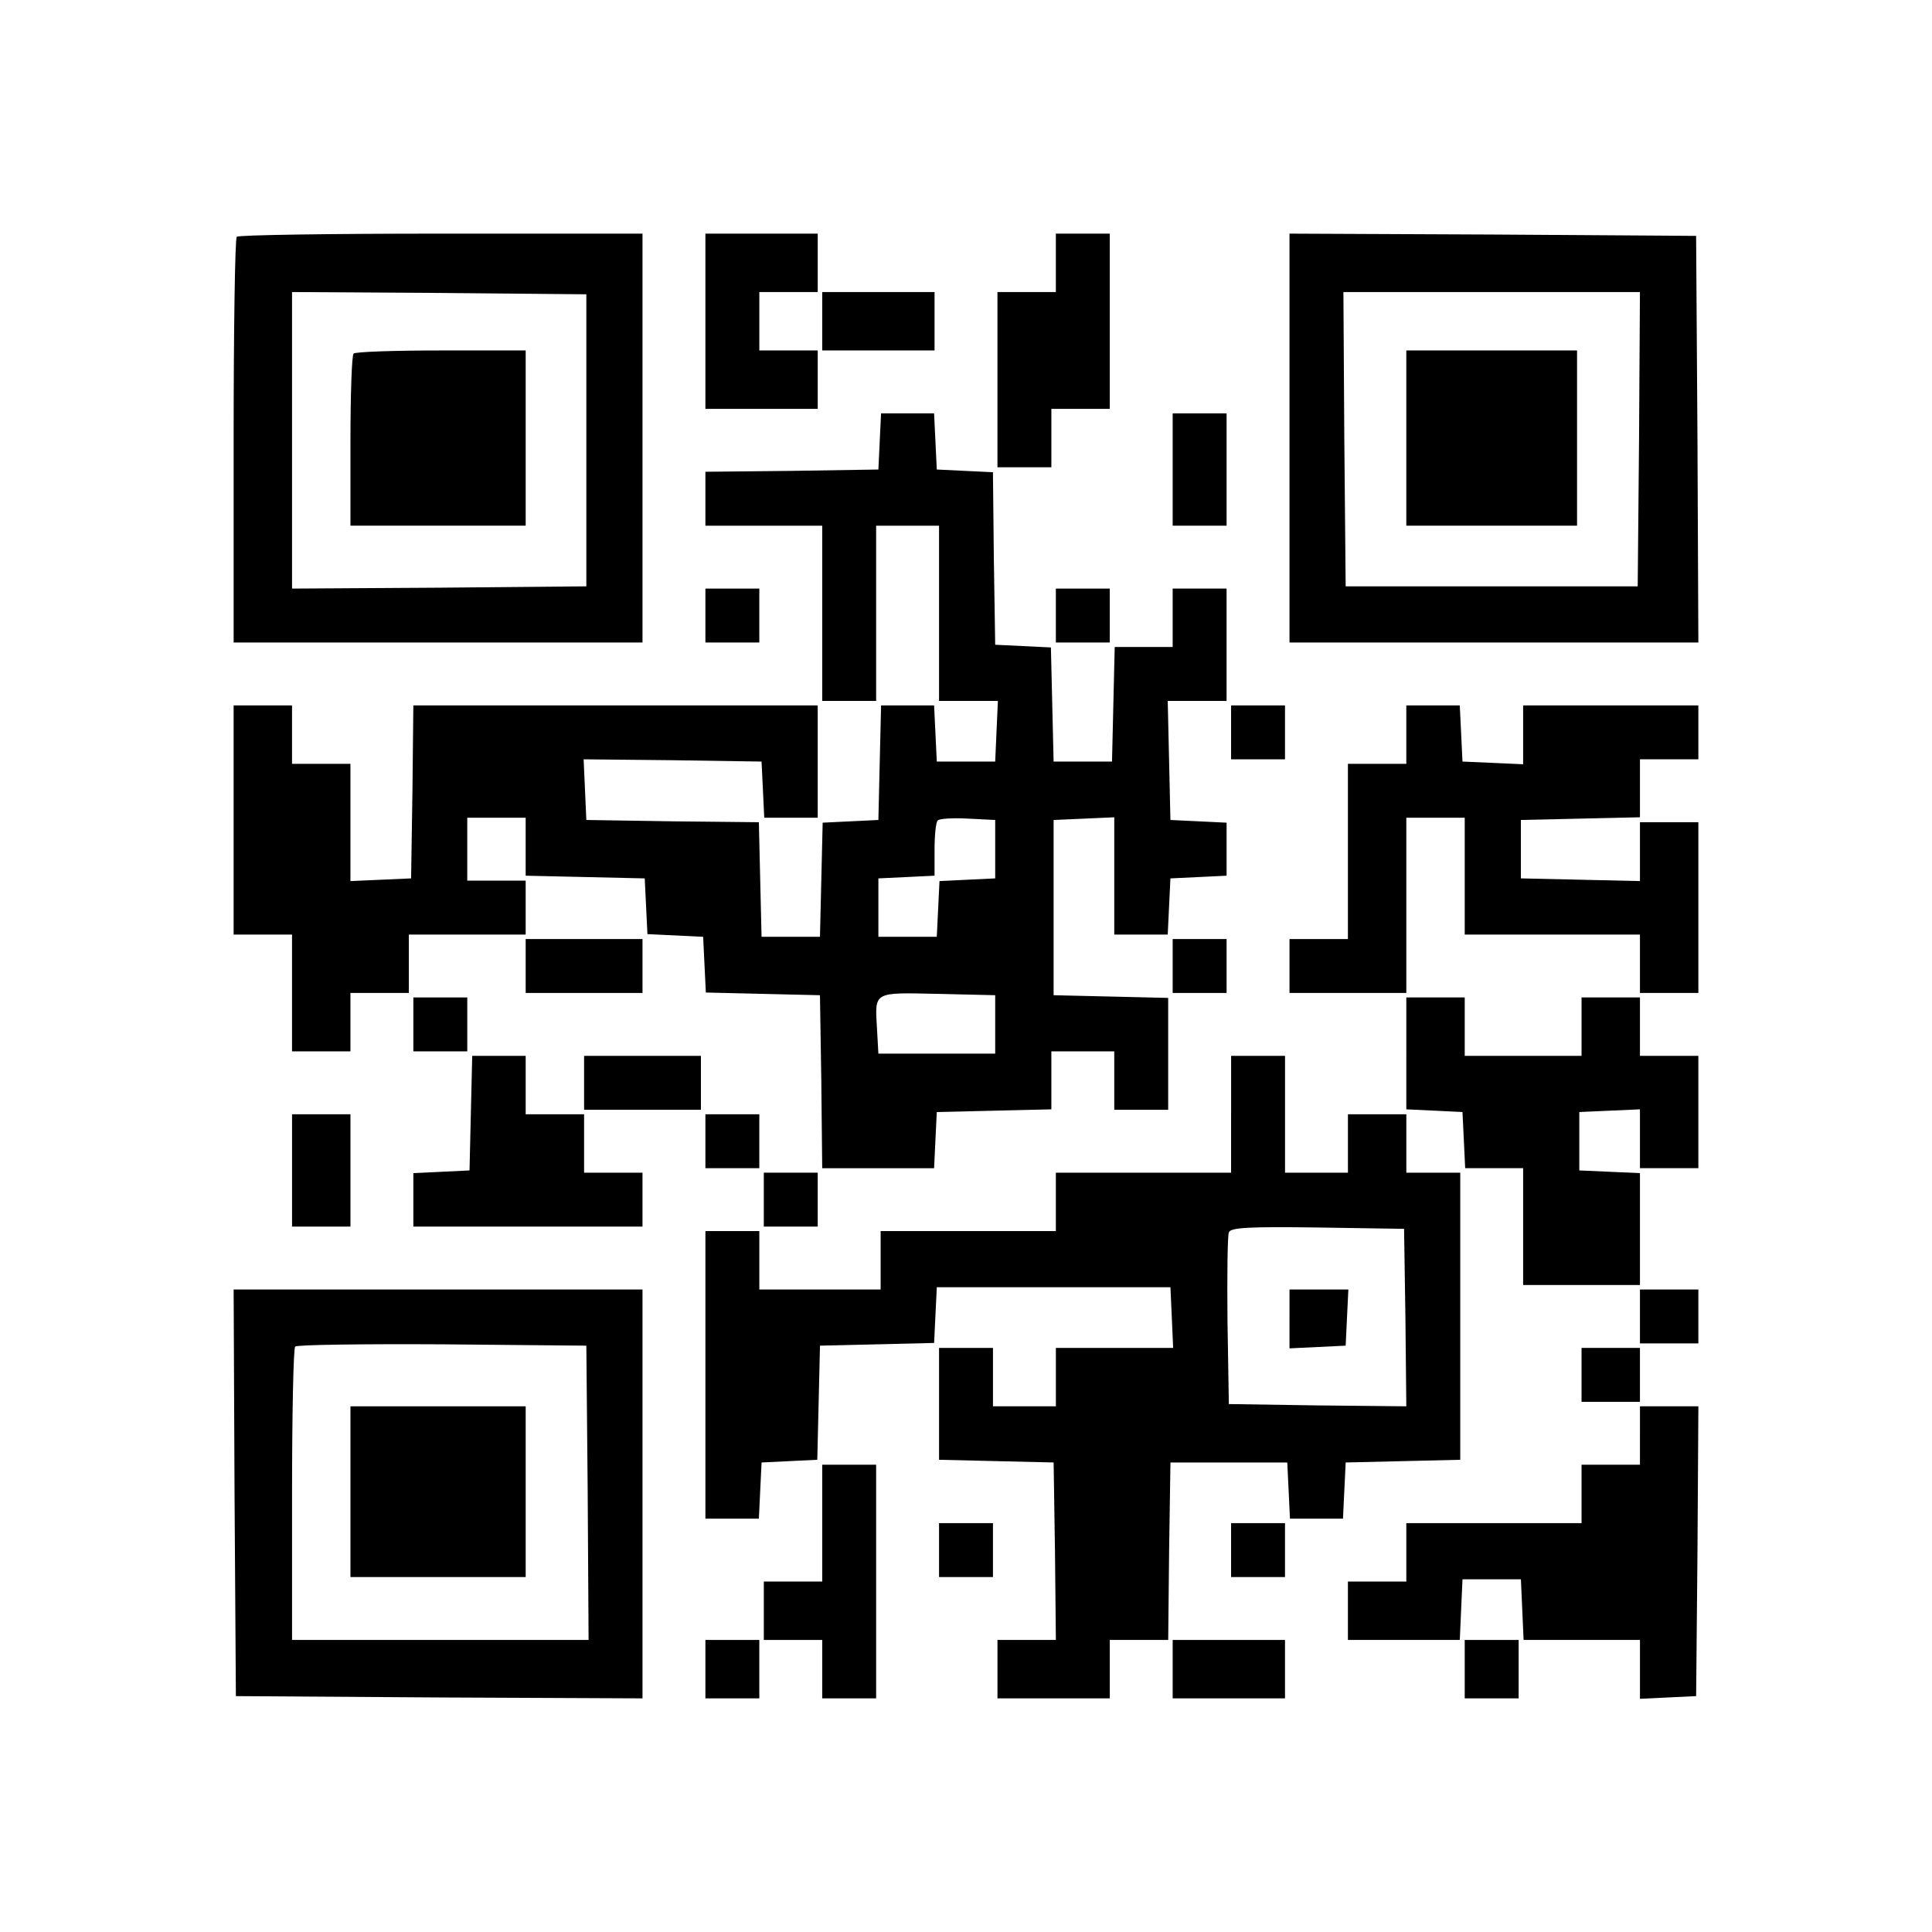 <?xml version="1.0" standalone="no"?>
<!DOCTYPE svg PUBLIC "-//W3C//DTD SVG 20010904//EN"
 "http://www.w3.org/TR/2001/REC-SVG-20010904/DTD/svg10.dtd">
<svg version="1.0" xmlns="http://www.w3.org/2000/svg"
 width="430pt" height="430pt" viewBox="0 0 430 430"
 preserveAspectRatio="xMidYMid meet">

<g transform="translate(0,430) scale(0.1,-0.1)"
fill="#000000" stroke="none">
<path d="M527 3773 c-4 -3 -7 -208 -7 -455 l0 -448 455 0 455 0 0 455 0 455
-448 0 c-247 0 -452 -3 -455 -7z m778 -453 l0 -325 -327 -3 -328 -2 0 330 0
330 328 -2 327 -3 0 -325z"/>
<path d="M787 3513 c-4 -3 -7 -91 -7 -195 l0 -188 195 0 195 0 0 195 0 195
-188 0 c-104 0 -192 -3 -195 -7z"/>
<path d="M1570 3585 l0 -195 125 0 125 0 0 65 0 65 -65 0 -65 0 0 65 0 65 65
0 65 0 0 65 0 65 -125 0 -125 0 0 -195z"/>
<path d="M2350 3715 l0 -65 -65 0 -65 0 0 -195 0 -195 60 0 60 0 0 65 0 65 65
0 65 0 0 195 0 195 -60 0 -60 0 0 -65z"/>
<path d="M2870 3325 l0 -455 455 0 455 0 -2 453 -3 452 -452 3 -453 2 0 -455z
m778 -2 l-3 -328 -325 0 -325 0 -3 328 -2 327 330 0 330 0 -2 -327z"/>
<path d="M3130 3325 l0 -195 190 0 190 0 0 195 0 195 -190 0 -190 0 0 -195z"/>
<path d="M1830 3585 l0 -65 125 0 125 0 0 65 0 65 -125 0 -125 0 0 -65z"/>
<path d="M1958 3318 l-3 -63 -192 -3 -193 -2 0 -60 0 -60 130 0 130 0 0 -195
0 -195 60 0 60 0 0 195 0 195 70 0 70 0 0 -195 0 -195 65 0 66 0 -3 -67 -3
-68 -65 0 -65 0 -3 63 -3 62 -59 0 -59 0 -3 -127 -3 -128 -62 -3 -62 -3 -3
-127 -3 -127 -65 0 -65 0 -3 127 -3 128 -192 2 -192 3 -3 68 -3 67 198 -2 198
-3 3 -62 3 -63 59 0 60 0 0 125 0 125 -450 0 -450 0 -2 -192 -3 -193 -67 -3
-68 -3 0 131 0 130 -65 0 -65 0 0 65 0 65 -65 0 -65 0 0 -255 0 -255 65 0 65
0 0 -130 0 -130 65 0 65 0 0 65 0 65 65 0 65 0 0 65 0 65 130 0 130 0 0 60 0
60 -65 0 -65 0 0 70 0 70 65 0 65 0 0 -65 0 -64 133 -3 132 -3 3 -62 3 -62 62
-3 62 -3 3 -62 3 -62 127 -3 127 -3 3 -192 2 -193 125 0 124 0 3 63 3 62 128
3 127 3 0 64 0 65 70 0 70 0 0 -65 0 -65 60 0 60 0 0 125 0 124 -127 3 -128 3
0 195 0 195 68 3 67 3 0 -131 0 -130 60 0 59 0 3 63 3 62 63 3 62 3 0 59 0 59
-62 3 -63 3 -3 133 -3 132 66 0 65 0 0 125 0 125 -60 0 -60 0 0 -65 0 -65 -65
0 -64 0 -3 -127 -3 -128 -65 0 -65 0 -3 127 -3 127 -62 3 -62 3 -3 192 -2 192
-63 3 -62 3 -3 63 -3 62 -59 0 -59 0 -3 -62z m257 -908 l0 -65 -62 -3 -62 -3
-3 -62 -3 -62 -65 0 -65 0 0 65 0 65 63 3 62 3 0 58 c0 32 3 61 7 65 4 4 34 6
68 4 l60 -3 0 -65z m0 -390 l0 -65 -130 0 -130 0 -3 54 c-5 85 -10 82 135 79
l128 -3 0 -65z"/>
<path d="M2610 3255 l0 -125 60 0 60 0 0 125 0 125 -60 0 -60 0 0 -125z"/>
<path d="M1570 2930 l0 -60 60 0 60 0 0 60 0 60 -60 0 -60 0 0 -60z"/>
<path d="M2350 2930 l0 -60 60 0 60 0 0 60 0 60 -60 0 -60 0 0 -60z"/>
<path d="M2740 2670 l0 -60 60 0 60 0 0 60 0 60 -60 0 -60 0 0 -60z"/>
<path d="M3130 2665 l0 -65 -65 0 -65 0 0 -195 0 -195 -65 0 -65 0 0 -60 0
-60 130 0 130 0 0 195 0 195 65 0 65 0 0 -130 0 -130 195 0 195 0 0 -65 0 -65
65 0 65 0 0 190 0 190 -65 0 -65 0 0 -65 0 -66 -132 3 -133 3 0 65 0 65 133 3
132 3 0 64 0 65 65 0 65 0 0 60 0 60 -195 0 -195 0 0 -65 0 -66 -67 3 -68 3
-3 63 -3 62 -59 0 -60 0 0 -65z"/>
<path d="M1170 2150 l0 -60 130 0 130 0 0 60 0 60 -130 0 -130 0 0 -60z"/>
<path d="M2610 2150 l0 -60 60 0 60 0 0 60 0 60 -60 0 -60 0 0 -60z"/>
<path d="M920 2020 l0 -60 60 0 60 0 0 60 0 60 -60 0 -60 0 0 -60z"/>
<path d="M3130 1955 l0 -124 63 -3 62 -3 3 -62 3 -63 64 0 65 0 0 -130 0 -130
130 0 130 0 0 125 0 124 -67 3 -68 3 0 65 0 65 68 3 67 3 0 -66 0 -65 65 0 65
0 0 125 0 125 -65 0 -65 0 0 65 0 65 -65 0 -65 0 0 -65 0 -65 -130 0 -130 0 0
65 0 65 -65 0 -65 0 0 -125z"/>
<path d="M1048 1823 l-3 -128 -62 -3 -63 -3 0 -59 0 -60 255 0 255 0 0 60 0
60 -65 0 -65 0 0 65 0 65 -65 0 -65 0 0 65 0 65 -60 0 -59 0 -3 -127z"/>
<path d="M1300 1890 l0 -60 130 0 130 0 0 60 0 60 -130 0 -130 0 0 -60z"/>
<path d="M2740 1820 l0 -130 -195 0 -195 0 0 -65 0 -65 -195 0 -195 0 0 -65 0
-65 -135 0 -135 0 0 65 0 65 -60 0 -60 0 0 -320 0 -320 60 0 59 0 3 63 3 62
62 3 62 3 3 127 3 127 127 3 127 3 3 62 3 62 260 0 260 0 3 -67 3 -68 -131 0
-130 0 0 -65 0 -65 -70 0 -70 0 0 65 0 65 -60 0 -60 0 0 -125 0 -124 128 -3
127 -3 3 -197 2 -198 -65 0 -65 0 0 -65 0 -65 125 0 125 0 0 65 0 65 65 0 65
0 2 197 3 198 130 0 130 0 3 -62 3 -63 59 0 59 0 3 63 3 62 128 3 127 3 0 319
0 320 -60 0 -60 0 0 65 0 65 -65 0 -65 0 0 -65 0 -65 -70 0 -70 0 0 130 0 130
-60 0 -60 0 0 -130z m388 -453 l2 -197 -197 2 -198 3 -3 185 c-1 101 0 190 3
197 3 11 46 13 197 11 l193 -3 3 -198z"/>
<path d="M2870 1365 l0 -66 63 3 62 3 3 63 3 62 -66 0 -65 0 0 -65z"/>
<path d="M650 1695 l0 -125 65 0 65 0 0 125 0 125 -65 0 -65 0 0 -125z"/>
<path d="M1570 1760 l0 -60 60 0 60 0 0 60 0 60 -60 0 -60 0 0 -60z"/>
<path d="M1700 1630 l0 -60 60 0 60 0 0 60 0 60 -60 0 -60 0 0 -60z"/>
<path d="M522 978 l3 -453 453 -3 452 -2 0 455 0 455 -455 0 -455 0 2 -452z
m786 0 l2 -328 -330 0 -330 0 0 323 c0 178 3 327 7 330 4 4 151 6 327 5 l321
-3 3 -327z"/>
<path d="M780 980 l0 -190 195 0 195 0 0 190 0 190 -195 0 -195 0 0 -190z"/>
<path d="M3650 1370 l0 -60 65 0 65 0 0 60 0 60 -65 0 -65 0 0 -60z"/>
<path d="M3520 1240 l0 -60 65 0 65 0 0 60 0 60 -65 0 -65 0 0 -60z"/>
<path d="M3650 1105 l0 -65 -65 0 -65 0 0 -65 0 -65 -195 0 -195 0 0 -65 0
-65 -65 0 -65 0 0 -65 0 -65 125 0 124 0 3 68 3 67 65 0 65 0 3 -67 3 -68 129
0 130 0 0 -65 0 -66 63 3 62 3 3 323 2 322 -65 0 -65 0 0 -65z"/>
<path d="M1830 910 l0 -130 -65 0 -65 0 0 -65 0 -65 65 0 65 0 0 -65 0 -65 60
0 60 0 0 260 0 260 -60 0 -60 0 0 -130z"/>
<path d="M2090 850 l0 -60 60 0 60 0 0 60 0 60 -60 0 -60 0 0 -60z"/>
<path d="M2740 850 l0 -60 60 0 60 0 0 60 0 60 -60 0 -60 0 0 -60z"/>
<path d="M1570 585 l0 -65 60 0 60 0 0 65 0 65 -60 0 -60 0 0 -65z"/>
<path d="M2610 585 l0 -65 125 0 125 0 0 65 0 65 -125 0 -125 0 0 -65z"/>
<path d="M3260 585 l0 -65 60 0 60 0 0 65 0 65 -60 0 -60 0 0 -65z"/>
</g>
</svg>
